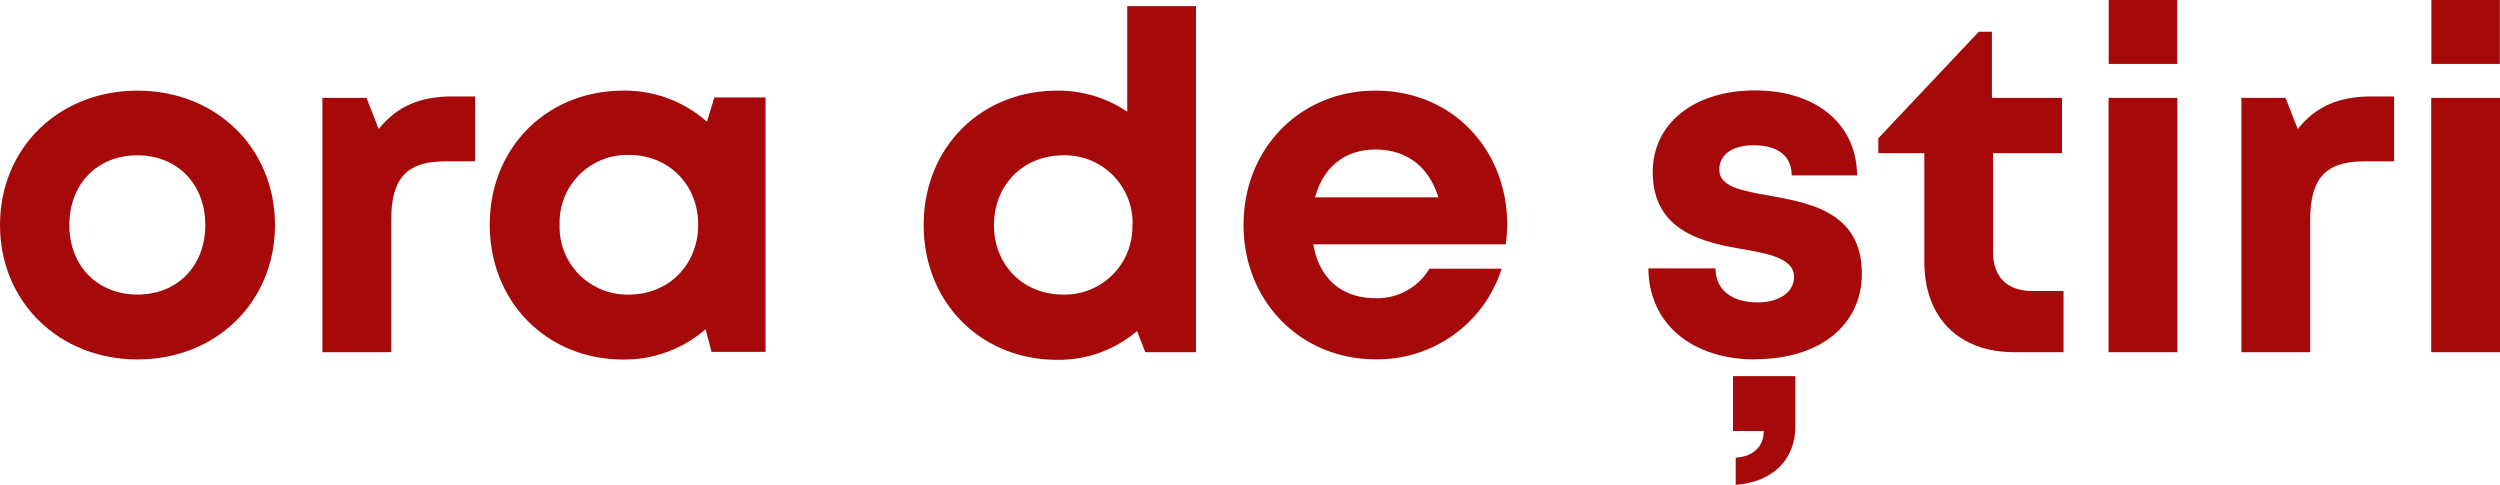 <svg xmlns="http://www.w3.org/2000/svg" viewBox="0 0 551.65 106.98"><defs><style>.cls-1{fill:#a60909;}</style></defs><g id="Layer_2" data-name="Layer 2"><g id="Layer_1-2" data-name="Layer 1"><path class="cls-1" d="M0,49.66C0,32.63,13,20,30.34,20S60.68,32.65,60.68,49.66s-13,29.65-30.34,29.65S0,66.58,0,49.66Zm45.3,0c0-9.09-6.21-15.39-15-15.39s-15,6.3-15,15.39S21.59,65,30.34,65,45.3,58.75,45.3,49.66Z"/><path class="cls-1" d="M104.84,21.28V35.6H98.25c-8.55,0-11.93,3.78-11.93,13V77.72H71.14V21.59h9.73l2.7,6.88c4-5,9.07-7.19,16.28-7.19Z"/><path class="cls-1" d="M168.93,21.51V77.64H157l-1.3-5a27.28,27.28,0,0,1-18.19,6.69c-16.88,0-29.44-12.75-29.44-29.74S120.66,20,137.54,20A27.34,27.34,0,0,1,156,26.87l1.62-5.36ZM154.06,49.57c0-8.81-6.47-15.38-15.28-15.38a14.93,14.93,0,0,0-15.3,15.38A14.94,14.94,0,0,0,138.78,65C147.59,65,154.06,58.39,154.06,49.57Z"/><path class="cls-1" d="M263.91,1.36V77.72h-11.2l-1.8-4.67a26.79,26.79,0,0,1-17.58,6.35c-17,0-29.51-12.75-29.51-29.74S216.31,20,233.33,20a27.15,27.15,0,0,1,15.41,4.65V1.36Zm-14,48.3a14.94,14.94,0,0,0-15.3-15.39c-8.81,0-15.28,6.57-15.28,15.39S225.76,65,234.57,65A14.94,14.94,0,0,0,249.87,49.66Z"/><path class="cls-1" d="M332.57,49.46a35.14,35.14,0,0,1-.3,4.45H289.79c1.32,7.66,6.36,11.88,13.72,11.88a13.35,13.35,0,0,0,11.91-6.51h15.95a28.75,28.75,0,0,1-27.86,20c-16.57,0-29.11-12.83-29.11-29.65S286.85,20,303.51,20c17.24,0,29.06,13.29,29.06,29.46Zm-42.38-5.92h27.2C315.25,36.68,310.32,33,303.51,33S292,36.9,290.19,43.54Z"/><path class="cls-1" d="M387.31,79.31c-14.09,0-23.5-8-23.58-20.08h14.8c.07,5,3.9,7.5,9.34,7.5,4.22,0,8-1.91,8-5.66s-4.87-5-10.8-6c-9-1.49-20.38-3.89-20.38-17.12,0-10.62,9-18,22.59-18s22.44,7.54,22.5,18.76H395.36c-.05-4.46-3.18-6.66-8.47-6.66-4.73,0-7.51,2.16-7.51,5.38,0,3.74,4.79,4.61,10.62,5.66,9.15,1.65,20.84,3.59,20.84,17.26,0,11.45-9.36,18.91-23.54,18.91ZM383,101c3.93-.28,6.19-2.5,6.19-5.89h-6.78V83h13.75V94.1c0,7.32-5,12.3-13.16,12.88Z"/><path class="cls-1" d="M455.34,64.21V77.72H444.56c-12.35,0-19.94-7.59-19.94-20V33.79H414.47V30.51L436.64,7h2.9V21.59H455v12.2H439.79V55.67c0,5.42,3.12,8.54,8.65,8.54Z"/><path class="cls-1" d="M465.28,21.59h15.17V77.72H465.28ZM465.3,0h15.12V14.11H465.3Z"/><path class="cls-1" d="M528.28,21.28V35.6H521.7c-8.55,0-11.94,3.78-11.94,13V77.72H494.59V21.59h9.73l2.7,6.88c4-5,9.06-7.19,16.27-7.19Z"/><path class="cls-1" d="M536.47,21.59h15.18V77.72H536.47ZM536.5,0h15.12V14.11H536.5Z"/></g></g></svg>